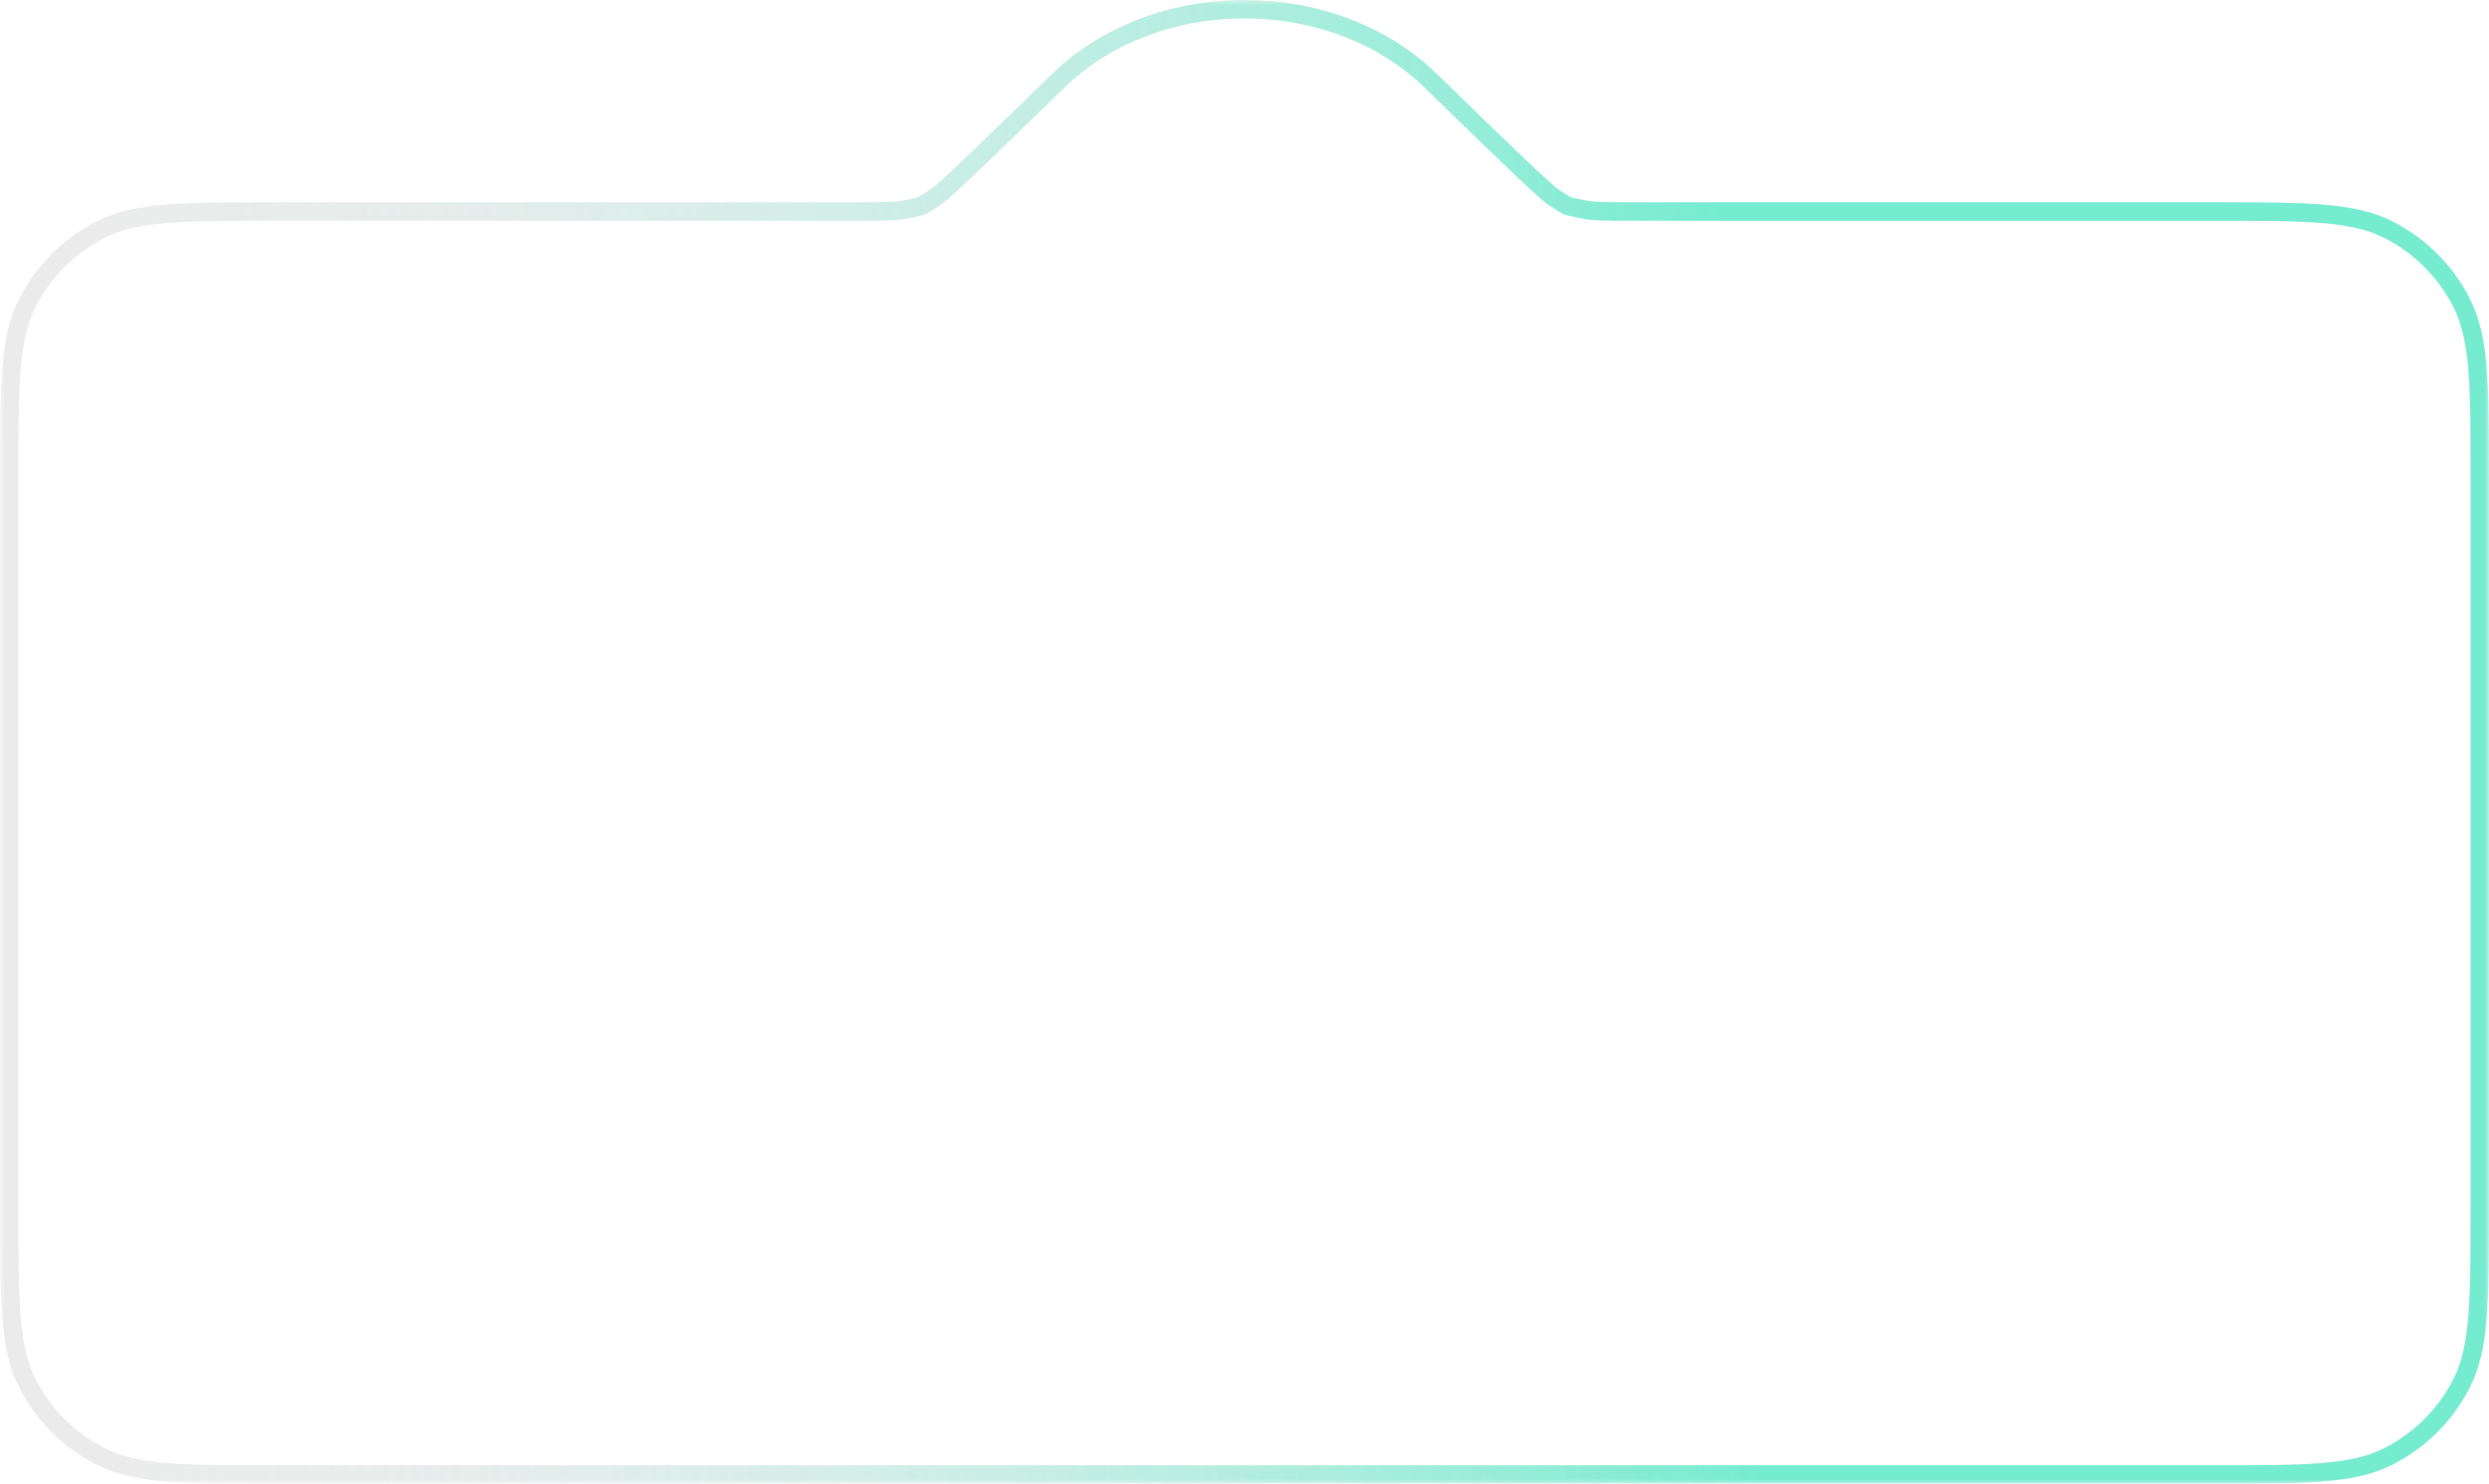 <?xml version="1.0" encoding="UTF-8"?> <svg xmlns="http://www.w3.org/2000/svg" width="270" height="161" viewBox="0 0 270 161" fill="none"><g filter="url(#filter0_b_1086_232)"><mask id="path-1-outside-1_1086_232" maskUnits="userSpaceOnUse" x="0" y="0" width="270" height="161" fill="black"><rect fill="white" width="270" height="161"></rect><path fill-rule="evenodd" clip-rule="evenodd" d="M177.478 22.954C174.286 22.954 172.689 22.954 171.558 22.687C169.502 22.203 170.52 22.616 168.709 21.53C167.712 20.932 163.528 16.862 155.161 8.722C150.304 3.997 143.074 1 134.999 1C126.924 1 119.694 3.997 114.837 8.722C106.47 16.862 102.286 20.932 101.289 21.53C99.478 22.616 100.496 22.203 98.441 22.687C97.309 22.954 95.713 22.954 92.52 22.954L29.989 22.954C19.842 22.954 14.768 22.954 10.893 24.929C7.484 26.666 4.712 29.438 2.975 32.847C1 36.722 1 41.796 1 51.943V131.011C1 141.158 1 146.232 2.975 150.107C4.712 153.516 7.484 156.288 10.893 158.025C14.768 160 19.842 160 29.989 160H240.011C250.158 160 255.232 160 259.107 158.025C262.516 156.288 265.288 153.516 267.025 150.107C269 146.232 269 141.158 269 131.011V51.943C269 41.796 269 36.722 267.025 32.847C265.288 29.438 262.516 26.666 259.107 24.929C255.232 22.954 250.158 22.954 240.011 22.954L177.478 22.954Z"></path></mask><path fill-rule="evenodd" clip-rule="evenodd" d="M177.478 22.954C174.286 22.954 172.689 22.954 171.558 22.687C169.502 22.203 170.52 22.616 168.709 21.53C167.712 20.932 163.528 16.862 155.161 8.722C150.304 3.997 143.074 1 134.999 1C126.924 1 119.694 3.997 114.837 8.722C106.47 16.862 102.286 20.932 101.289 21.53C99.478 22.616 100.496 22.203 98.441 22.687C97.309 22.954 95.713 22.954 92.52 22.954L29.989 22.954C19.842 22.954 14.768 22.954 10.893 24.929C7.484 26.666 4.712 29.438 2.975 32.847C1 36.722 1 41.796 1 51.943V131.011C1 141.158 1 146.232 2.975 150.107C4.712 153.516 7.484 156.288 10.893 158.025C14.768 160 19.842 160 29.989 160H240.011C250.158 160 255.232 160 259.107 158.025C262.516 156.288 265.288 153.516 267.025 150.107C269 146.232 269 141.158 269 131.011V51.943C269 41.796 269 36.722 267.025 32.847C265.288 29.438 262.516 26.666 259.107 24.929C255.232 22.954 250.158 22.954 240.011 22.954L177.478 22.954Z" fill="white"></path><path d="M29.989 22.954V23.954V22.954ZM10.893 24.929L11.347 25.82H11.347L10.893 24.929ZM2.975 32.847L3.866 33.301H3.866L2.975 32.847ZM2.975 150.107L2.084 150.561H2.084L2.975 150.107ZM10.893 158.025L11.347 157.134H11.347L10.893 158.025ZM259.107 158.025L258.653 157.134L259.107 158.025ZM267.025 150.107L267.916 150.561H267.916L267.025 150.107ZM267.025 32.847L267.916 32.393V32.393L267.025 32.847ZM259.107 24.929L258.653 25.82L259.107 24.929ZM240.011 22.954V23.954V22.954ZM101.289 21.53L100.775 20.673L101.289 21.53ZM98.441 22.687L98.67 23.66L98.441 22.687ZM168.709 21.53L169.223 20.673L168.709 21.53ZM171.558 22.687L171.787 21.714L171.558 22.687ZM134.999 2C142.832 2 149.807 4.908 154.464 9.438L155.858 8.005C150.802 3.086 143.315 0 134.999 0V2ZM115.535 9.438C120.192 4.908 127.166 2 134.999 2V0C126.683 0 119.196 3.086 114.14 8.005L115.535 9.438ZM29.989 23.954L92.52 23.954V21.954L29.989 21.954V23.954ZM11.347 25.82C13.12 24.916 15.211 24.439 18.171 24.198C21.142 23.955 24.899 23.954 29.989 23.954V21.954C24.932 21.954 21.079 21.953 18.008 22.204C14.925 22.456 12.541 22.967 10.439 24.038L11.347 25.82ZM3.866 33.301C5.507 30.08 8.126 27.461 11.347 25.82L10.439 24.038C6.841 25.871 3.917 28.795 2.084 32.393L3.866 33.301ZM2 51.943C2 46.853 2.001 43.096 2.244 40.124C2.485 37.165 2.962 35.074 3.866 33.301L2.084 32.393C1.013 34.495 0.502 36.879 0.25 39.962C-0.001 43.033 0 46.886 0 51.943H2ZM2 131.011V51.943H0V131.011H2ZM3.866 149.653C2.962 147.88 2.485 145.789 2.244 142.829C2.001 139.858 2 136.101 2 131.011H0C0 136.068 -0.001 139.921 0.25 142.992C0.502 146.075 1.013 148.459 2.084 150.561L3.866 149.653ZM11.347 157.134C8.126 155.493 5.507 152.874 3.866 149.653L2.084 150.561C3.917 154.159 6.841 157.083 10.439 158.916L11.347 157.134ZM29.989 159C24.899 159 21.142 158.999 18.171 158.756C15.211 158.515 13.12 158.038 11.347 157.134L10.439 158.916C12.541 159.987 14.925 160.498 18.008 160.75C21.079 161.001 24.932 161 29.989 161V159ZM240.011 159H29.989V161H240.011V159ZM258.653 157.134C256.88 158.038 254.789 158.515 251.829 158.756C248.858 158.999 245.101 159 240.011 159V161C245.068 161 248.921 161.001 251.992 160.75C255.075 160.498 257.459 159.987 259.561 158.916L258.653 157.134ZM266.134 149.653C264.493 152.874 261.874 155.493 258.653 157.134L259.561 158.916C263.159 157.083 266.083 154.159 267.916 150.561L266.134 149.653ZM268 131.011C268 136.101 267.999 139.858 267.756 142.829C267.515 145.789 267.038 147.88 266.134 149.653L267.916 150.561C268.987 148.459 269.498 146.075 269.75 142.992C270.001 139.921 270 136.068 270 131.011H268ZM268 51.943V131.011H270V51.943H268ZM266.134 33.301C267.038 35.074 267.515 37.165 267.756 40.124C267.999 43.096 268 46.853 268 51.943H270C270 46.886 270.001 43.033 269.75 39.962C269.498 36.879 268.987 34.495 267.916 32.393L266.134 33.301ZM258.653 25.82C261.874 27.461 264.493 30.08 266.134 33.301L267.916 32.393C266.083 28.795 263.159 25.871 259.561 24.038L258.653 25.82ZM240.011 23.954C245.101 23.954 248.858 23.955 251.829 24.198C254.789 24.439 256.88 24.916 258.653 25.82L259.561 24.038C257.459 22.967 255.075 22.456 251.992 22.204C248.921 21.953 245.068 21.954 240.011 21.954V23.954ZM177.478 23.954L240.011 23.954V21.954L177.478 21.954V23.954ZM114.14 8.005C109.954 12.077 106.821 15.125 104.61 17.23C103.504 18.283 102.635 19.094 101.984 19.676C101.306 20.282 100.928 20.581 100.775 20.673L101.803 22.388C102.149 22.181 102.668 21.747 103.316 21.167C103.992 20.563 104.879 19.736 105.989 18.679C108.21 16.564 111.353 13.507 115.535 9.438L114.14 8.005ZM92.52 23.954C95.645 23.954 97.395 23.961 98.67 23.66L98.211 21.714C97.223 21.947 95.78 21.954 92.52 21.954V23.954ZM100.775 20.673C100.309 20.952 100.023 21.136 99.833 21.257C99.627 21.388 99.597 21.401 99.58 21.408C99.564 21.414 99.532 21.426 99.294 21.476C99.074 21.522 98.74 21.589 98.211 21.714L98.67 23.66C99.17 23.543 99.479 23.48 99.703 23.434C99.908 23.391 100.12 23.347 100.333 23.261C100.545 23.174 100.728 23.058 100.905 22.945C101.098 22.823 101.363 22.652 101.803 22.388L100.775 20.673ZM154.464 9.438C158.646 13.507 161.788 16.564 164.009 18.679C165.12 19.736 166.007 20.563 166.682 21.167C167.33 21.747 167.85 22.181 168.195 22.388L169.223 20.673C169.07 20.581 168.693 20.282 168.015 19.676C167.363 19.094 166.495 18.283 165.388 17.23C163.177 15.125 160.044 12.077 155.858 8.005L154.464 9.438ZM177.478 21.954C174.218 21.954 172.775 21.947 171.787 21.714L171.328 23.66C172.604 23.961 174.353 23.954 177.478 23.954V21.954ZM168.195 22.388C168.635 22.652 168.9 22.823 169.093 22.945C169.27 23.058 169.453 23.174 169.665 23.261C169.878 23.347 170.09 23.391 170.296 23.434C170.519 23.48 170.829 23.543 171.328 23.66L171.787 21.714C171.259 21.589 170.925 21.522 170.704 21.476C170.466 21.426 170.434 21.414 170.418 21.408C170.402 21.401 170.371 21.388 170.165 21.257C169.976 21.136 169.689 20.952 169.223 20.673L168.195 22.388Z" fill="#EBEBEB" mask="url(#path-1-outside-1_1086_232)"></path><path d="M29.989 22.954V23.954V22.954ZM10.893 24.929L11.347 25.82H11.347L10.893 24.929ZM2.975 32.847L3.866 33.301H3.866L2.975 32.847ZM2.975 150.107L2.084 150.561H2.084L2.975 150.107ZM10.893 158.025L11.347 157.134H11.347L10.893 158.025ZM259.107 158.025L258.653 157.134L259.107 158.025ZM267.025 150.107L267.916 150.561H267.916L267.025 150.107ZM267.025 32.847L267.916 32.393V32.393L267.025 32.847ZM259.107 24.929L258.653 25.82L259.107 24.929ZM240.011 22.954V23.954V22.954ZM101.289 21.53L100.775 20.673L101.289 21.53ZM98.441 22.687L98.67 23.66L98.441 22.687ZM168.709 21.53L169.223 20.673L168.709 21.53ZM171.558 22.687L171.787 21.714L171.558 22.687ZM134.999 2C142.832 2 149.807 4.908 154.464 9.438L155.858 8.005C150.802 3.086 143.315 0 134.999 0V2ZM115.535 9.438C120.192 4.908 127.166 2 134.999 2V0C126.683 0 119.196 3.086 114.14 8.005L115.535 9.438ZM29.989 23.954L92.52 23.954V21.954L29.989 21.954V23.954ZM11.347 25.82C13.12 24.916 15.211 24.439 18.171 24.198C21.142 23.955 24.899 23.954 29.989 23.954V21.954C24.932 21.954 21.079 21.953 18.008 22.204C14.925 22.456 12.541 22.967 10.439 24.038L11.347 25.82ZM3.866 33.301C5.507 30.08 8.126 27.461 11.347 25.82L10.439 24.038C6.841 25.871 3.917 28.795 2.084 32.393L3.866 33.301ZM2 51.943C2 46.853 2.001 43.096 2.244 40.124C2.485 37.165 2.962 35.074 3.866 33.301L2.084 32.393C1.013 34.495 0.502 36.879 0.25 39.962C-0.001 43.033 0 46.886 0 51.943H2ZM2 131.011V51.943H0V131.011H2ZM3.866 149.653C2.962 147.88 2.485 145.789 2.244 142.829C2.001 139.858 2 136.101 2 131.011H0C0 136.068 -0.001 139.921 0.25 142.992C0.502 146.075 1.013 148.459 2.084 150.561L3.866 149.653ZM11.347 157.134C8.126 155.493 5.507 152.874 3.866 149.653L2.084 150.561C3.917 154.159 6.841 157.083 10.439 158.916L11.347 157.134ZM29.989 159C24.899 159 21.142 158.999 18.171 158.756C15.211 158.515 13.12 158.038 11.347 157.134L10.439 158.916C12.541 159.987 14.925 160.498 18.008 160.75C21.079 161.001 24.932 161 29.989 161V159ZM240.011 159H29.989V161H240.011V159ZM258.653 157.134C256.88 158.038 254.789 158.515 251.829 158.756C248.858 158.999 245.101 159 240.011 159V161C245.068 161 248.921 161.001 251.992 160.75C255.075 160.498 257.459 159.987 259.561 158.916L258.653 157.134ZM266.134 149.653C264.493 152.874 261.874 155.493 258.653 157.134L259.561 158.916C263.159 157.083 266.083 154.159 267.916 150.561L266.134 149.653ZM268 131.011C268 136.101 267.999 139.858 267.756 142.829C267.515 145.789 267.038 147.88 266.134 149.653L267.916 150.561C268.987 148.459 269.498 146.075 269.75 142.992C270.001 139.921 270 136.068 270 131.011H268ZM268 51.943V131.011H270V51.943H268ZM266.134 33.301C267.038 35.074 267.515 37.165 267.756 40.124C267.999 43.096 268 46.853 268 51.943H270C270 46.886 270.001 43.033 269.75 39.962C269.498 36.879 268.987 34.495 267.916 32.393L266.134 33.301ZM258.653 25.82C261.874 27.461 264.493 30.08 266.134 33.301L267.916 32.393C266.083 28.795 263.159 25.871 259.561 24.038L258.653 25.82ZM240.011 23.954C245.101 23.954 248.858 23.955 251.829 24.198C254.789 24.439 256.88 24.916 258.653 25.82L259.561 24.038C257.459 22.967 255.075 22.456 251.992 22.204C248.921 21.953 245.068 21.954 240.011 21.954V23.954ZM177.478 23.954L240.011 23.954V21.954L177.478 21.954V23.954ZM114.14 8.005C109.954 12.077 106.821 15.125 104.61 17.23C103.504 18.283 102.635 19.094 101.984 19.676C101.306 20.282 100.928 20.581 100.775 20.673L101.803 22.388C102.149 22.181 102.668 21.747 103.316 21.167C103.992 20.563 104.879 19.736 105.989 18.679C108.21 16.564 111.353 13.507 115.535 9.438L114.14 8.005ZM92.52 23.954C95.645 23.954 97.395 23.961 98.67 23.66L98.211 21.714C97.223 21.947 95.78 21.954 92.52 21.954V23.954ZM100.775 20.673C100.309 20.952 100.023 21.136 99.833 21.257C99.627 21.388 99.597 21.401 99.58 21.408C99.564 21.414 99.532 21.426 99.294 21.476C99.074 21.522 98.74 21.589 98.211 21.714L98.67 23.66C99.17 23.543 99.479 23.48 99.703 23.434C99.908 23.391 100.12 23.347 100.333 23.261C100.545 23.174 100.728 23.058 100.905 22.945C101.098 22.823 101.363 22.652 101.803 22.388L100.775 20.673ZM154.464 9.438C158.646 13.507 161.788 16.564 164.009 18.679C165.12 19.736 166.007 20.563 166.682 21.167C167.33 21.747 167.85 22.181 168.195 22.388L169.223 20.673C169.07 20.581 168.693 20.282 168.015 19.676C167.363 19.094 166.495 18.283 165.388 17.23C163.177 15.125 160.044 12.077 155.858 8.005L154.464 9.438ZM177.478 21.954C174.218 21.954 172.775 21.947 171.787 21.714L171.328 23.66C172.604 23.961 174.353 23.954 177.478 23.954V21.954ZM168.195 22.388C168.635 22.652 168.9 22.823 169.093 22.945C169.27 23.058 169.453 23.174 169.665 23.261C169.878 23.347 170.09 23.391 170.296 23.434C170.519 23.48 170.829 23.543 171.328 23.66L171.787 21.714C171.259 21.589 170.925 21.522 170.704 21.476C170.466 21.426 170.434 21.414 170.418 21.408C170.402 21.401 170.371 21.388 170.165 21.257C169.976 21.136 169.689 20.952 169.223 20.673L168.195 22.388Z" fill="url(#paint0_linear_1086_232)" fill-opacity="0.5" mask="url(#path-1-outside-1_1086_232)"></path></g><defs><filter id="filter0_b_1086_232" x="-11" y="-11" width="292" height="183" filterUnits="userSpaceOnUse" color-interpolation-filters="sRGB"><feFlood flood-opacity="0" result="BackgroundImageFix"></feFlood><feGaussianBlur in="BackgroundImageFix" stdDeviation="5.5"></feGaussianBlur><feComposite in2="SourceAlpha" operator="in" result="effect1_backgroundBlur_1086_232"></feComposite><feBlend mode="normal" in="SourceGraphic" in2="effect1_backgroundBlur_1086_232" result="shape"></feBlend></filter><linearGradient id="paint0_linear_1086_232" x1="265.549" y1="6.761" x2="0.316" y2="14.532" gradientUnits="userSpaceOnUse"><stop offset="0.3" stop-color="#00ECB5"></stop><stop offset="1" stop-color="white" stop-opacity="0"></stop></linearGradient></defs></svg> 
